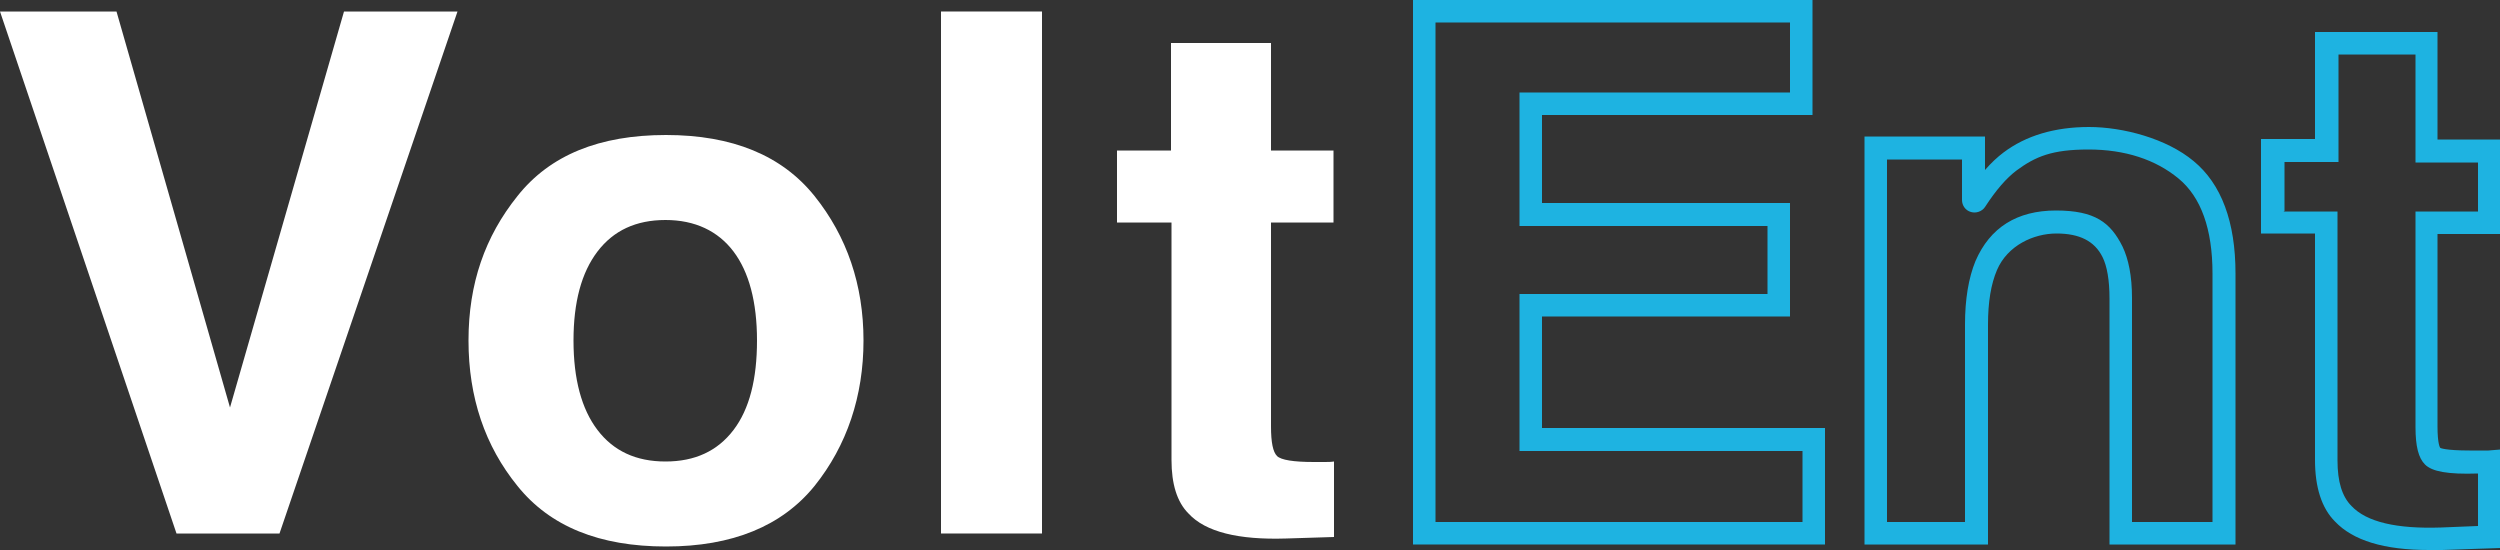 <?xml version="1.0" encoding="UTF-8"?>
<svg id="wektor" xmlns="http://www.w3.org/2000/svg" version="1.1" viewBox="0 0 500 110">
  <rect x="0" y="0" width="500" height="110" fill="#333333" stroke="none"/>
  <defs>
    <style>
      .cls-1 {
        fill: #fff;
      }

      .cls-1, .cls-2 {
        stroke-width: 0px;
      }

      .cls-2 {
        fill: #1eb3e1;
      }
    </style>
  </defs>
  <g>
    <path class="cls-1" d="M68.8,2.3h22.7l-35.6,104.4h-20.6L0,2.3h23.3l22.7,79.2L68.8,2.3Z"/>
    <path class="cls-1" d="M162.9,97.2c-6.5,8-16.4,12.1-29.7,12.1s-23.2-4-29.7-12.1c-6.5-8-9.8-17.7-9.8-29.1s3.3-20.8,9.8-28.9c6.5-8.2,16.4-12.2,29.7-12.2s23.2,4.1,29.7,12.2,9.8,17.8,9.8,28.9-3.3,21-9.8,29.1ZM146.7,86c3.2-4.2,4.7-10.2,4.7-17.9s-1.6-13.7-4.7-17.8-7.7-6.3-13.6-6.3-10.4,2.1-13.6,6.3-4.8,10.1-4.8,17.8,1.6,13.7,4.8,17.9,7.7,6.3,13.6,6.3,10.4-2.1,13.6-6.3Z"/>
    <path class="cls-1" d="M208.4,106.7h-20.2V2.3h20.2v104.4Z"/>
    <path class="cls-1" d="M223.4,44.5v-14.4h10.8V8.6h20v21.5h12.5v14.4h-12.5v40.8c0,3.2.4,5.1,1.2,5.9.8.8,3.3,1.2,7.4,1.2s1.3,0,2,0c.7,0,1.4,0,2-.1v15.1l-9.6.3c-9.5.3-16.1-1.3-19.5-5-2.3-2.3-3.4-5.9-3.4-10.7v-47.5h-10.8Z"/>
  </g>
  <g>
    <path class="cls-2" d="M365.1,108.9h-82.5V0h79.9v23h-54.1v17.6h49.6v22.7h-49.6v22.3h56.6v23.3h0ZM287.1,104.4h73.4v-14.2h-56.6v-31.4h49.6v-13.6h-49.6v-26.7h54.1V4.5h-70.9v99.9Z"/>
    <path class="cls-2" d="M447.1,108.9h-25.2v-49.2c0-3.7-.5-6.5-1.4-8.3-1.6-3.2-4.6-4.7-9.2-4.7s-9.8,2.4-11.9,7.3c-1.2,2.8-1.8,6.4-1.8,10.9v44h-24.7V27.3h24.1v6.7c1.2-1.4,2.5-2.6,3.7-3.5,4.5-3.4,10.3-5.1,17.1-5.1s15.5,2.3,20.9,6.8c5.6,4.6,8.4,12.2,8.4,22.5v54.2h0ZM426.4,104.4h16.1v-49.7c0-8.9-2.3-15.3-6.8-19-4.6-3.8-10.7-5.8-18-5.8s-10.6,1.4-14.4,4.2c-2,1.5-4.1,3.9-6.3,7.3-.6.9-1.8,1.3-2.8,1-1.1-.3-1.8-1.3-1.8-2.4v-8.1h-15v72.5h15.6v-39.5c0-5,.7-9.3,2.1-12.7,2.9-6.7,8.3-10.1,16.1-10.1s10.9,2.4,13.3,7.2c1.2,2.5,1.9,5.9,1.9,10.3v44.7h0Z"/>
    <path class="cls-2" d="M485.8,110c-9,0-15.2-1.9-18.8-5.7-2.7-2.7-4-6.9-4-12.3v-45.3h-10.8v-18.9h10.8V6.4h24.5v21.5h12.5v18.9h-12.5v38.5c0,3.5.5,4.3.6,4.3,0,0,1,.5,5.8.5s1.2,0,1.9,0,1.3,0,1.9,0l2.4-.2v19.7l-11.7.4c-.8,0-1.6,0-2.4,0h0ZM456.7,42.3h10.8v49.8c0,4.2.9,7.2,2.8,9.1,3,3.2,9,4.6,17.9,4.3l7.4-.3v-10.5c-6.1.2-9.2-.4-10.6-1.8-1.3-1.3-1.9-3.6-1.9-7.5v-43.1h12.5v-9.8h-12.5V10.9h-15.4v21.5h-10.8v9.8h0Z"/>
  </g>
</svg>